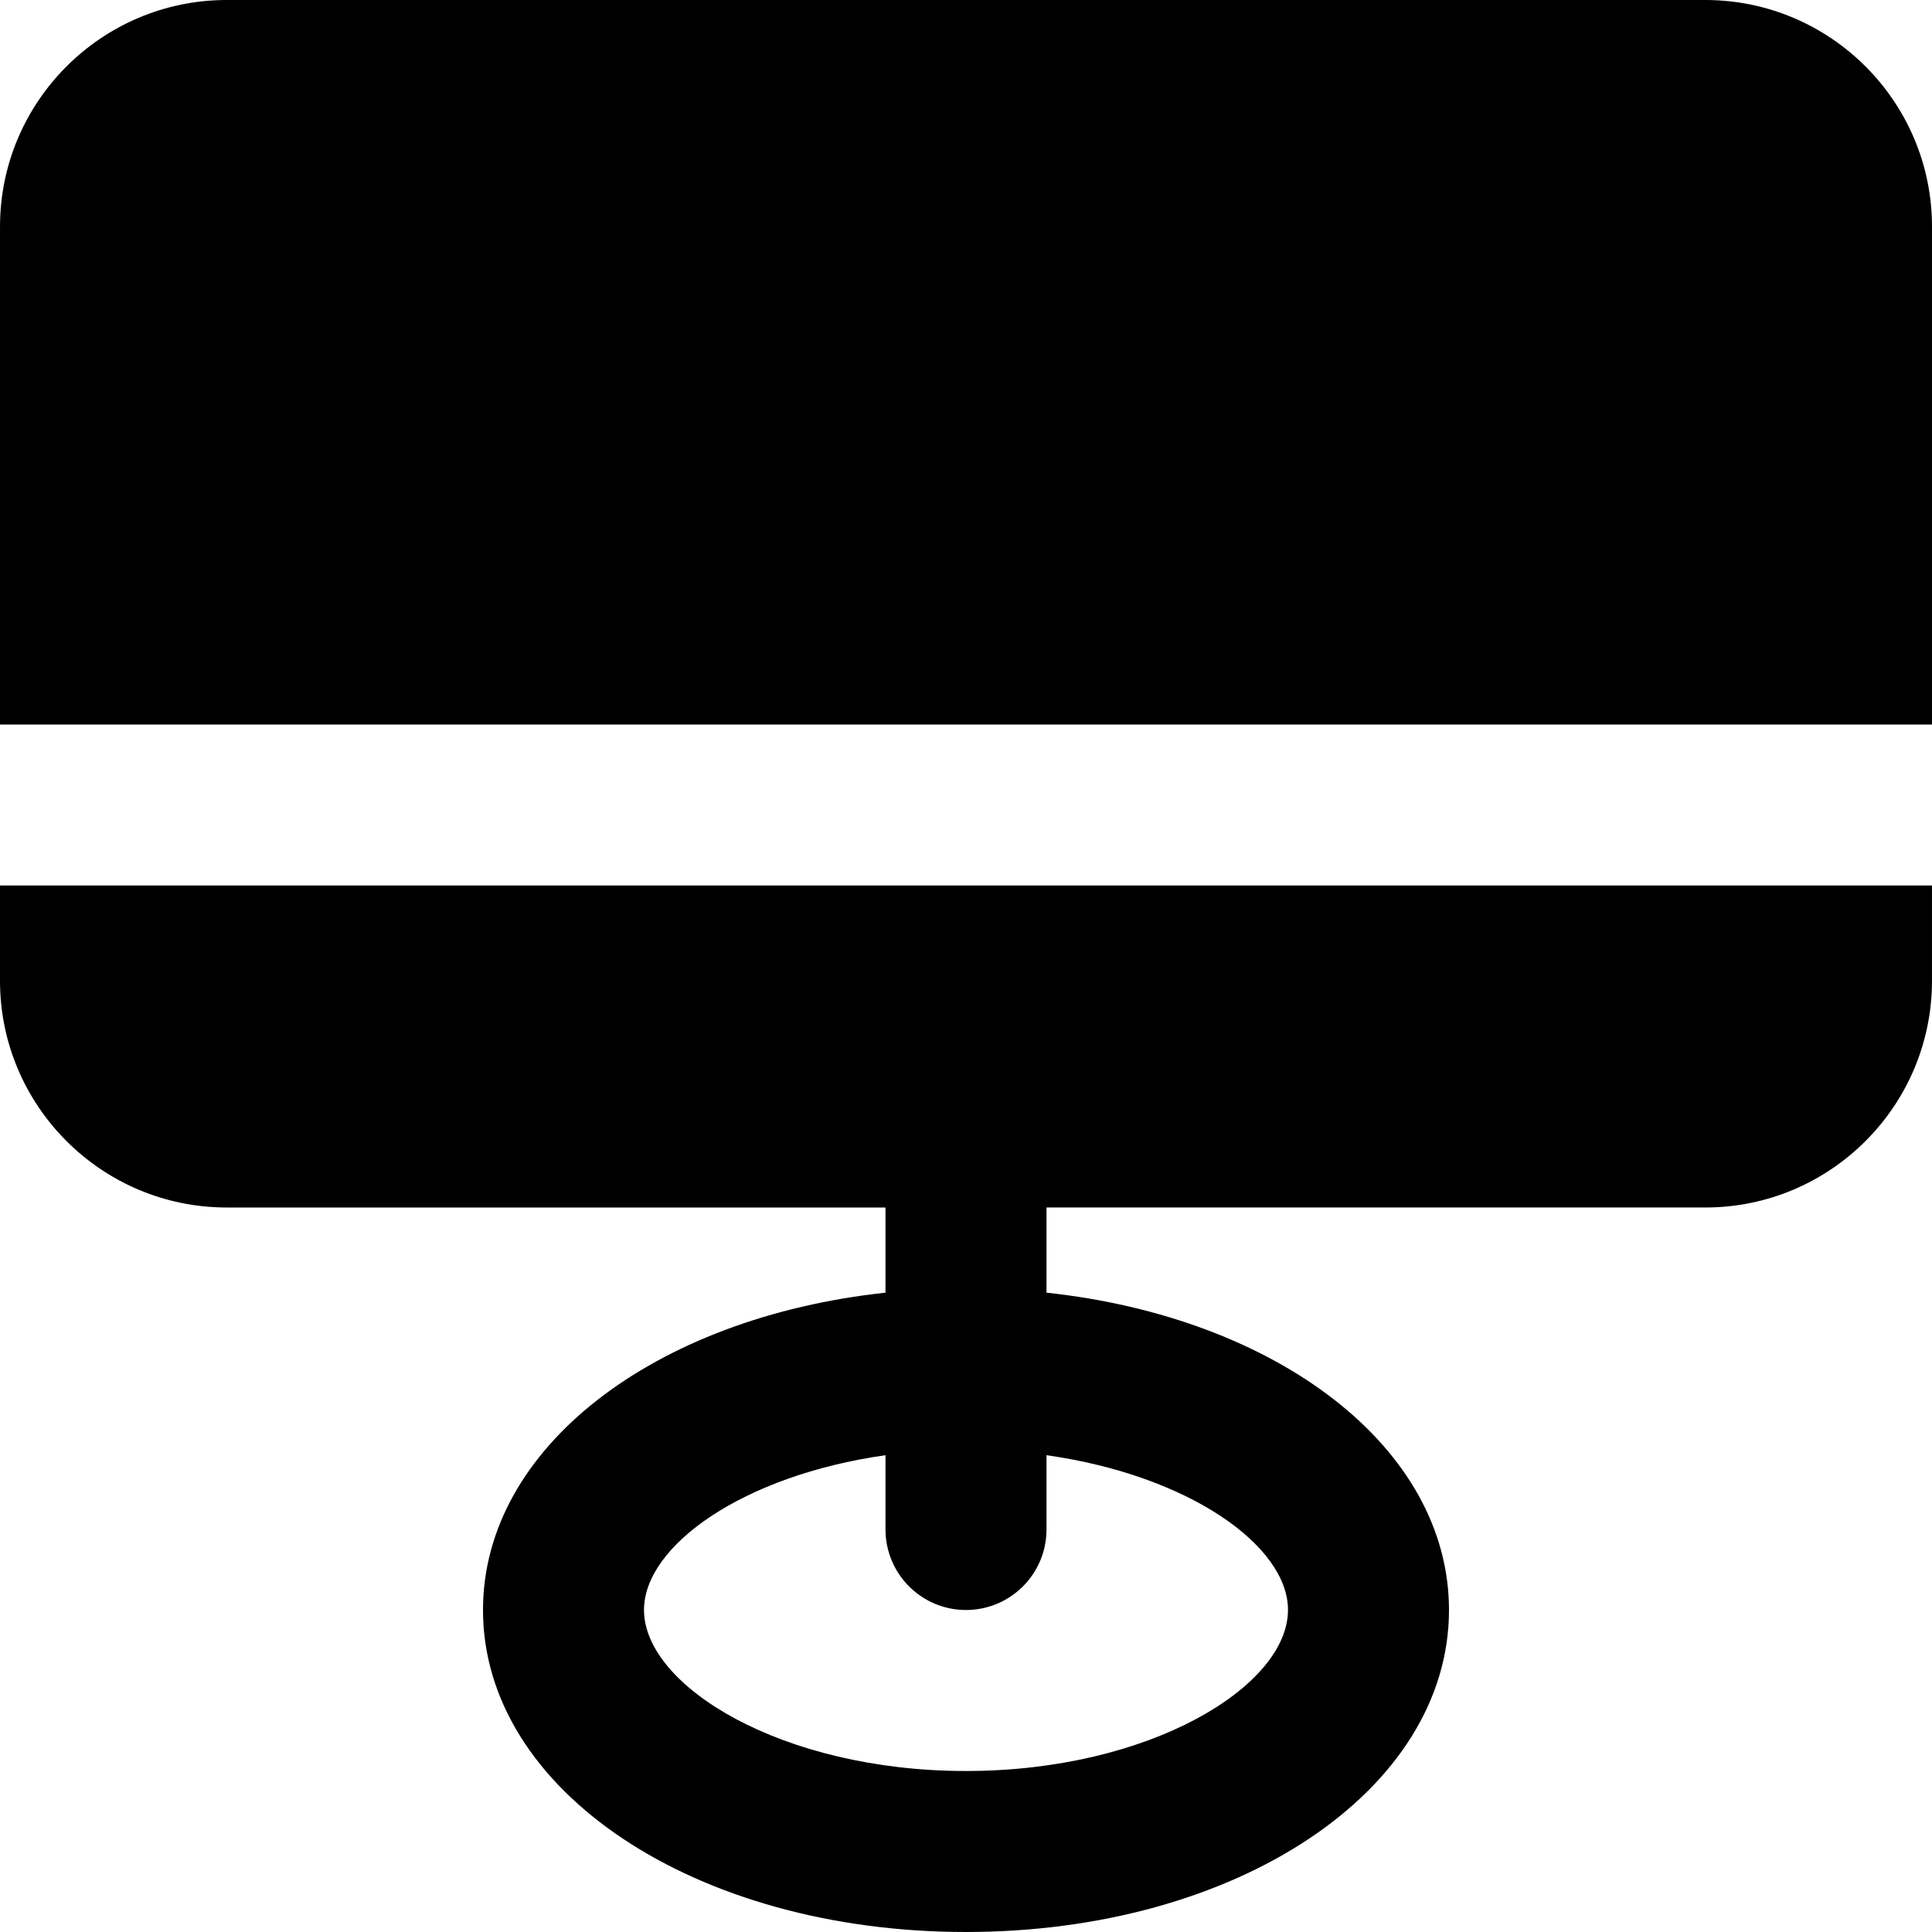 <?xml version="1.0" encoding="iso-8859-1"?>
<!-- Uploaded to: SVG Repo, www.svgrepo.com, Generator: SVG Repo Mixer Tools -->
<svg fill="#000000" height="800px" width="800px" version="1.1" id="Layer_1" xmlns="http://www.w3.org/2000/svg" xmlns:xlink="http://www.w3.org/1999/xlink" 
	 viewBox="0 0 512.002 512.002" xml:space="preserve">
<g>
	<g>
		<path d="M451.927,0.001H60.077c-33.131,0-60.075,26.944-60.075,60.075v131.925h512V60.076
			C512.002,26.945,485.058,0.001,451.927,0.001z"/>
	</g>
</g>
<g>
	<g>
		<path d="M0,234.667v25.259c0,33.131,26.944,60.075,60.075,60.075h174.592v22.571C173.419,349.164,128,383.681,128,426.668
			c0,47.851,56.235,85.333,128,85.333s128-37.483,128-85.333c0-42.987-45.419-77.504-106.667-84.096v-22.571h174.592
			c33.131,0,60.075-26.944,60.075-60.075v-25.259H0z M341.333,426.668c0,20.139-36.48,42.667-85.333,42.667
			c-48.853,0-85.333-22.528-85.333-42.667c0-17.067,26.304-35.691,64-41.024v19.691c0,11.775,9.557,21.333,21.333,21.333
			s21.333-9.557,21.333-21.333v-19.691C315.029,390.977,341.333,409.601,341.333,426.668z"/>
	</g>
</g>
</svg>